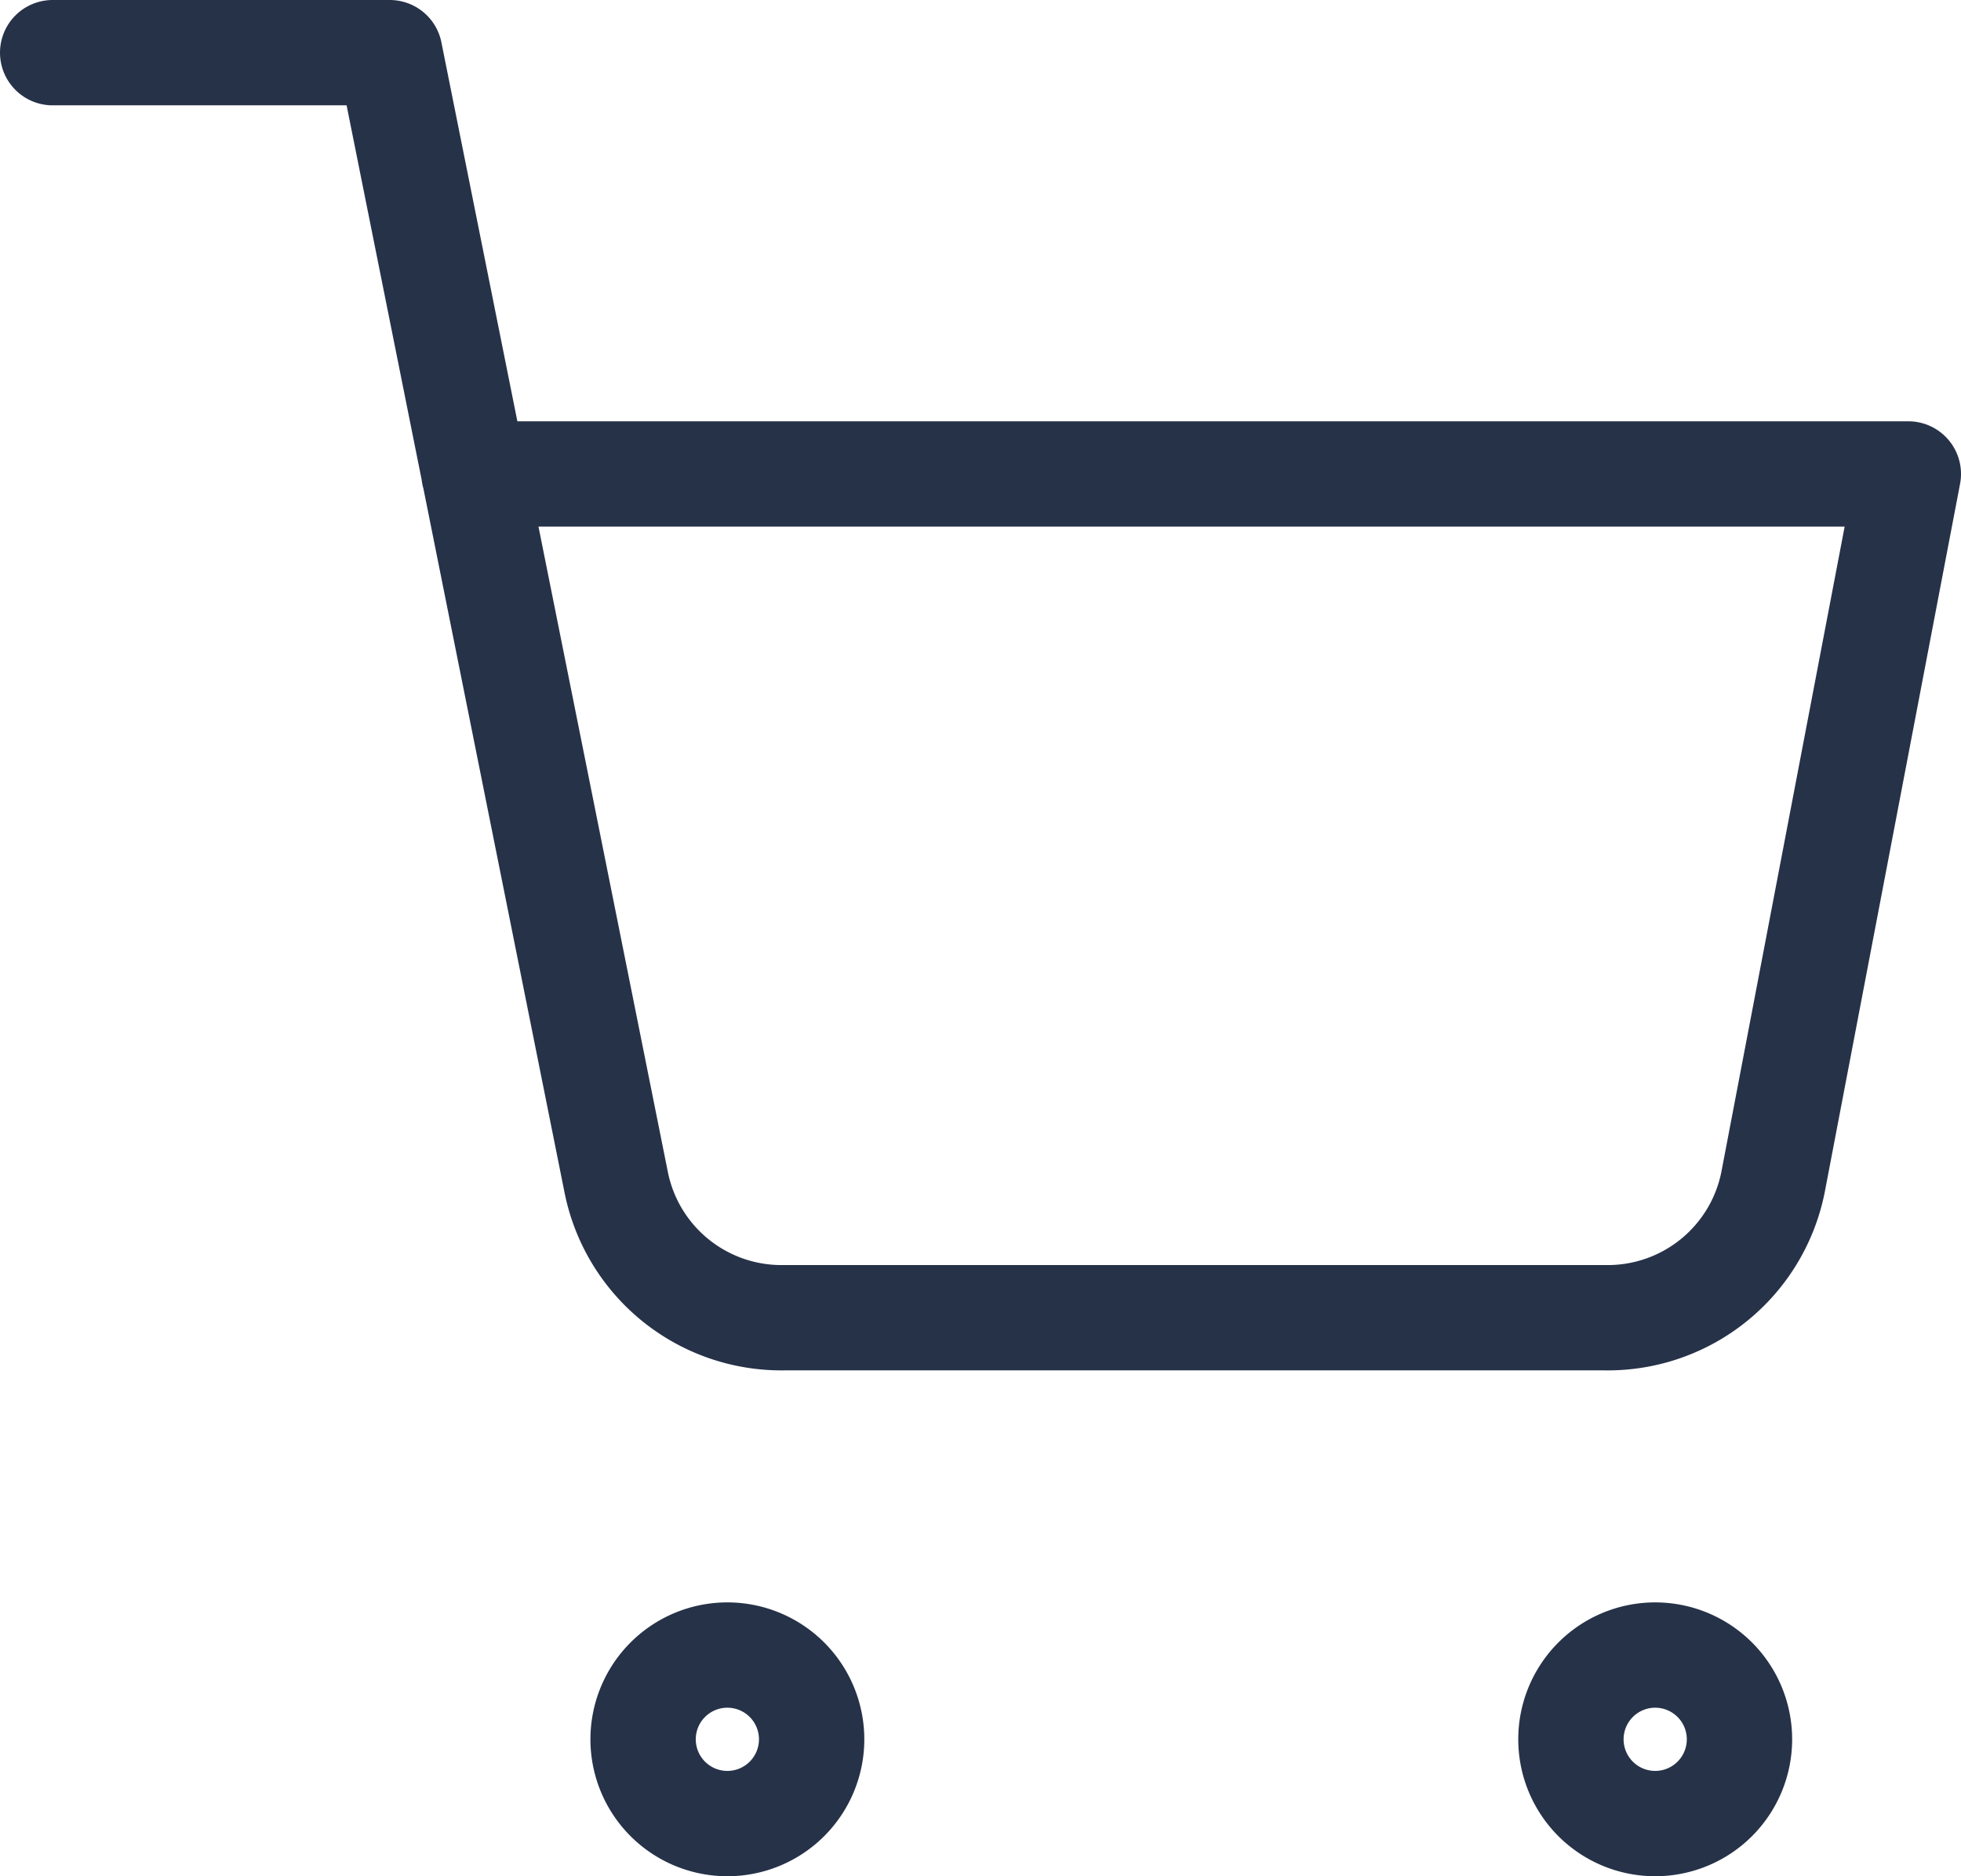<svg xmlns="http://www.w3.org/2000/svg" width="18.616" height="17.815" viewBox="0 0 18.616 17.815">
  <g id="Icon_feather-shopping-cart" data-name="Icon feather-shopping-cart" transform="translate(-1 -1)">
    <path id="Path_18" data-name="Path 18" d="M13.6,30.8a.8.8,0,1,1-.8-.8A.8.8,0,0,1,13.6,30.8Z" transform="translate(-4.895 -13.286)" fill="none" stroke="#263248" stroke-linecap="round" stroke-linejoin="round" stroke-width="1"/>
    <path id="Path_19" data-name="Path 19" d="M30.1,30.8a.8.8,0,1,1-.8-.8A.8.8,0,0,1,30.1,30.8Z" transform="translate(-12.587 -13.286)" fill="none" stroke="#263248" stroke-linecap="round" stroke-linejoin="round" stroke-width="1"/>
    <path id="Path_20" data-name="Path 20" d="M1.5,1.5H4.7L6.849,12.222a1.6,1.6,0,0,0,1.6,1.289h7.783a1.6,1.6,0,0,0,1.6-1.289L19.116,5.5H5.5" fill="none" stroke="#263248" stroke-linecap="round" stroke-linejoin="round" stroke-width="1"/>
  </g>
</svg>
